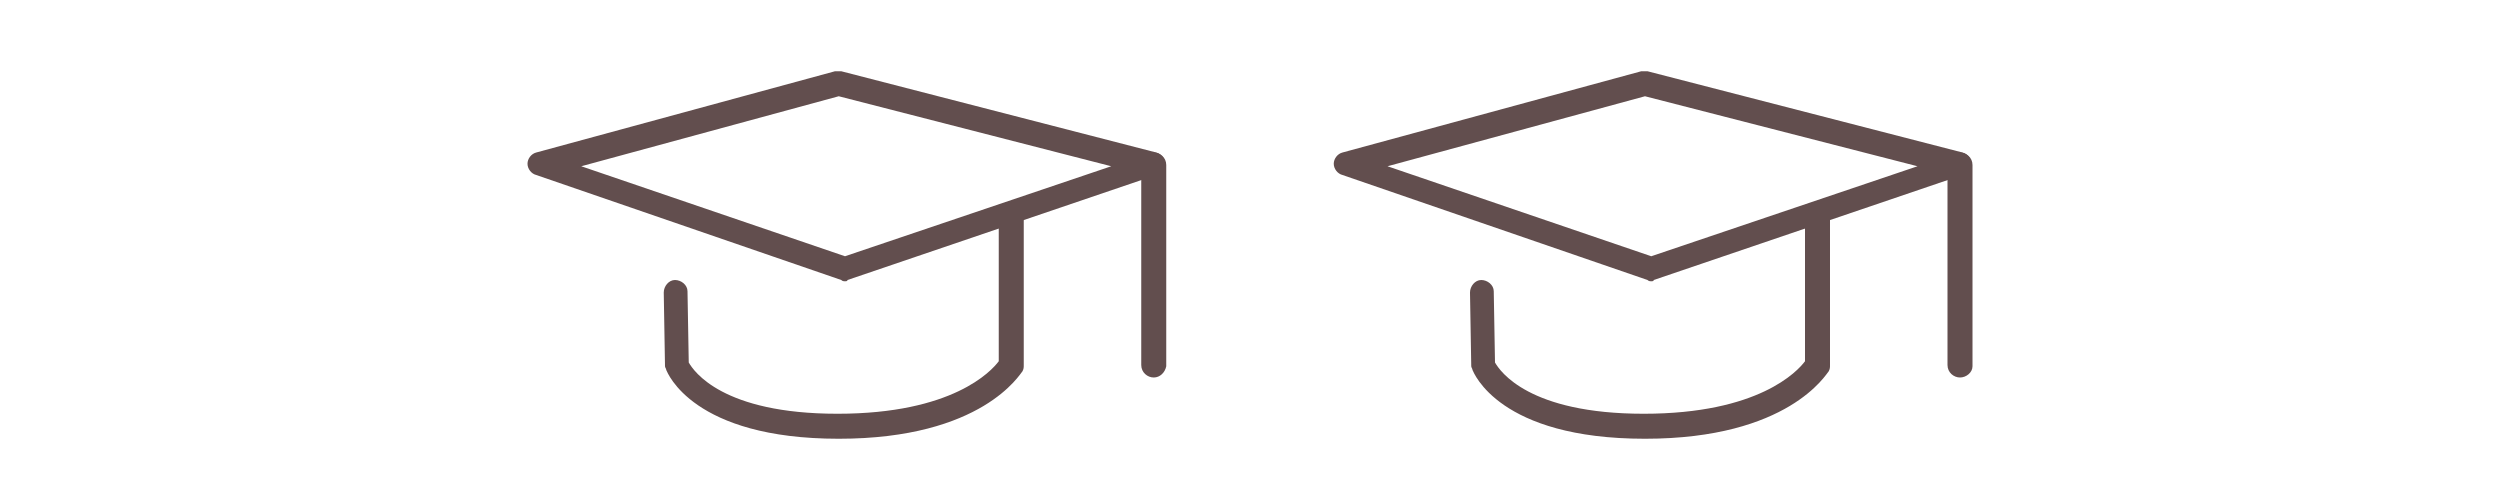 <?xml version="1.0" encoding="utf-8"?>
<!-- Generator: Adobe Illustrator 27.1.1, SVG Export Plug-In . SVG Version: 6.00 Build 0)  -->
<svg version="1.1" xmlns="http://www.w3.org/2000/svg" xmlns:xlink="http://www.w3.org/1999/xlink" x="0px" y="0px"
	 viewBox="0 0 200 40" style="enable-background:new 0 0 200 40;" xml:space="preserve">
<style type="text/css">
	.st0{fill:#624E4E;}
</style>
<g id="Calque_1_-_copie_2">
</g>
<g id="Calque_1">
</g>
<g id="Calque_1_-_copie">
	<g>
		<g>
			<path class="st0" d="M132.1,22.5c-0.1,0-0.2,0-0.3-0.1l-24.4-8.4c-0.4-0.1-0.7-0.5-0.7-0.9c0-0.4,0.3-0.8,0.7-0.9l23.9-6.5
				c0.2,0,0.3,0,0.5,0l25.2,6.5c0.4,0.1,0.7,0.5,0.7,0.9c0,0.4-0.2,0.8-0.7,0.9l-24.7,8.4C132.3,22.5,132.2,22.5,132.1,22.5
				L132.1,22.5z M111,13.3l21.1,7.2l21.3-7.2l-21.8-5.6L111,13.3z"/>
			<path class="st0" d="M131.6,35.1c-11.7,0-13.7-5.3-13.8-5.5c0-0.1-0.1-0.2-0.1-0.3l-0.1-5.9c0-0.5,0.4-1,0.9-1c0.5,0,1,0.4,1,0.9
				l0.1,5.7c0.4,0.7,2.7,4.1,11.9,4.1c9.2,0,12.3-3.4,12.9-4.2V17.2c0-0.5,0.4-1,1-1c0.5,0,1,0.4,1,1v12c0,0.2,0,0.3-0.1,0.5
				C146.1,29.9,143.1,35.1,131.6,35.1L131.6,35.1z"/>
			<path class="st0" d="M156.8,30.2c-0.5,0-1-0.4-1-1V13.2c0-0.5,0.4-1,1-1c0.5,0,1,0.4,1,1v16.1C157.8,29.8,157.3,30.2,156.8,30.2z
				"/>
		</g>
		<g>
			<path class="st0" d="M67.6,22.5c-0.1,0-0.2,0-0.3-0.1l-24.4-8.4c-0.4-0.1-0.7-0.5-0.7-0.9c0-0.4,0.3-0.8,0.7-0.9l23.9-6.5
				c0.2,0,0.3,0,0.5,0l25.2,6.5c0.4,0.1,0.7,0.5,0.7,0.9c0,0.4-0.2,0.8-0.7,0.9l-24.7,8.4C67.8,22.5,67.7,22.5,67.6,22.5L67.6,22.5z
				 M46.5,13.3l21.1,7.2l21.3-7.2L67.1,7.7L46.5,13.3z"/>
			<path class="st0" d="M67.1,35.1c-11.7,0-13.7-5.3-13.8-5.5c0-0.1-0.1-0.2-0.1-0.3l-0.1-5.9c0-0.5,0.4-1,0.9-1c0.5,0,1,0.4,1,0.9
				l0.1,5.7c0.4,0.7,2.7,4.1,11.9,4.1s12.3-3.4,12.9-4.2V17.2c0-0.5,0.4-1,1-1c0.5,0,1,0.4,1,1v12c0,0.2,0,0.3-0.1,0.5
				C81.6,29.9,78.6,35.1,67.1,35.1L67.1,35.1z"/>
			<path class="st0" d="M92.3,30.2c-0.5,0-1-0.4-1-1V13.2c0-0.5,0.4-1,1-1c0.5,0,1,0.4,1,1v16.1C93.2,29.8,92.8,30.2,92.3,30.2z"/>
		</g>
	</g>
</g>
</svg>
